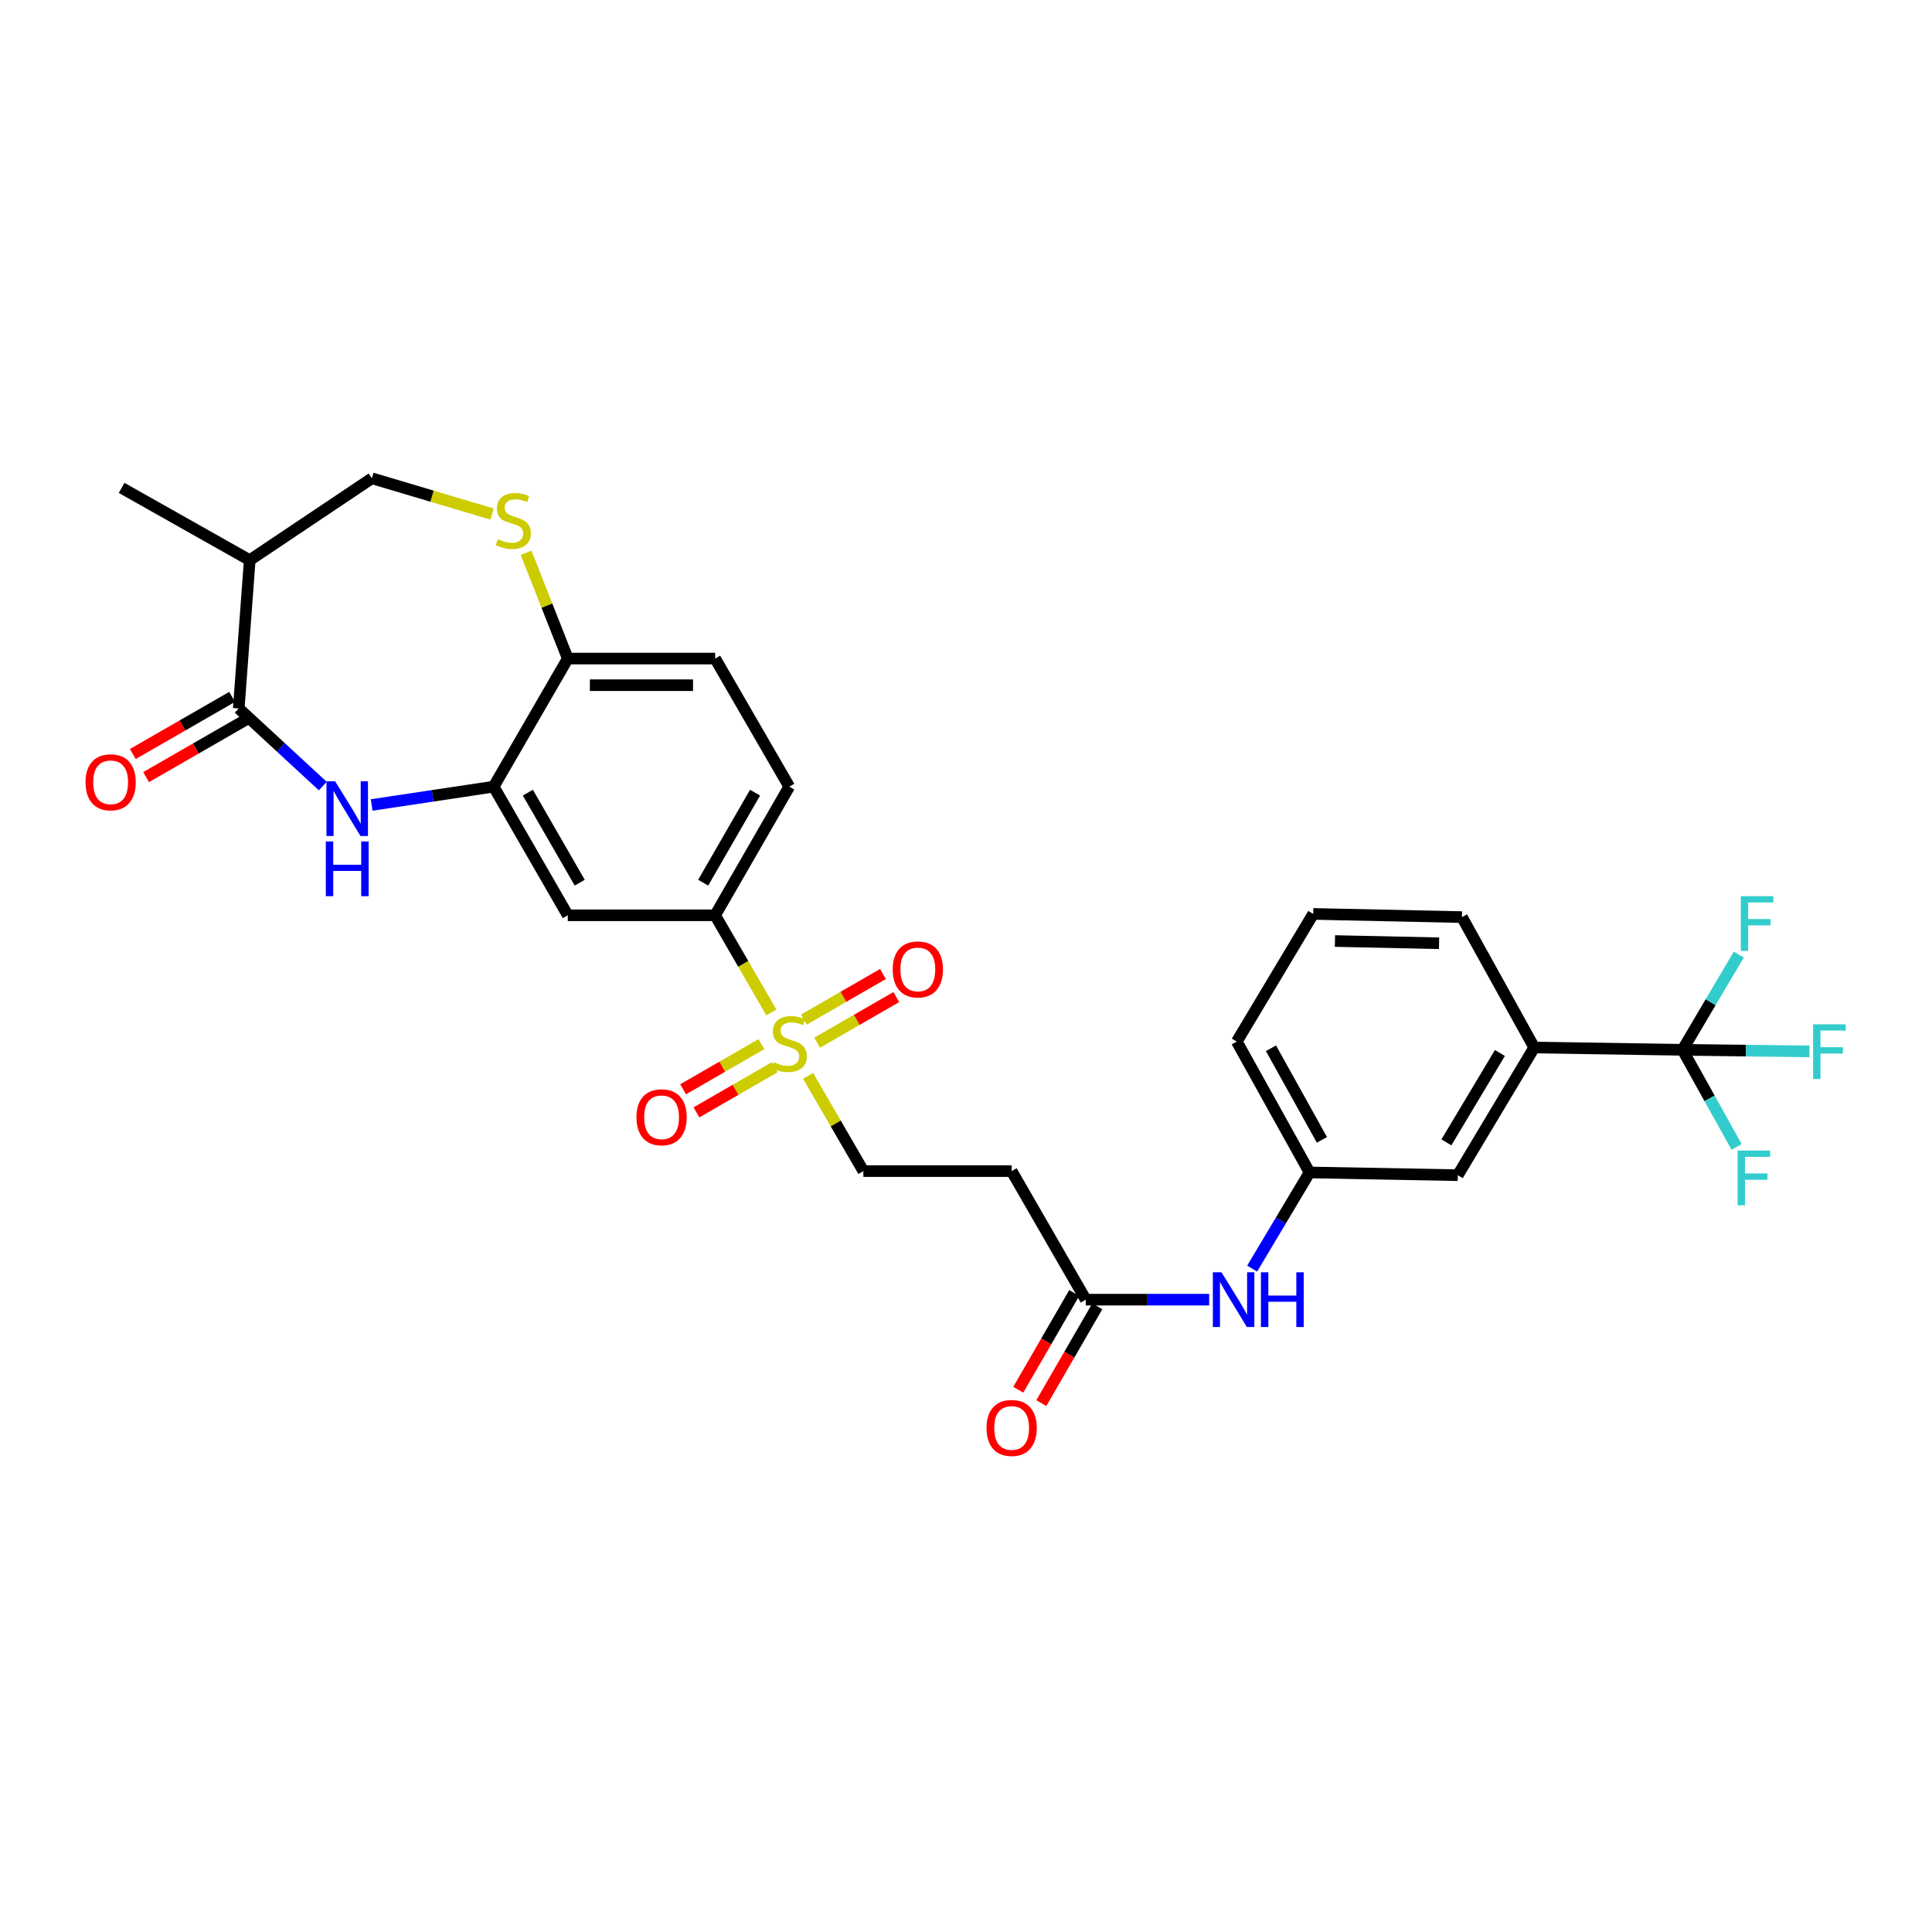 <?xml version='1.0' encoding='iso-8859-1'?>
<svg version='1.1' baseProfile='full'
              xmlns='http://www.w3.org/2000/svg'
                      xmlns:rdkit='http://www.rdkit.org/xml'
                      xmlns:xlink='http://www.w3.org/1999/xlink'
                  xml:space='preserve'
width='1000px' height='1000px' viewBox='0 0 1000 1000'>
<!-- END OF HEADER -->
<rect style='opacity:1.0;fill:#FFFFFF;stroke:none' width='1000' height='1000' x='0' y='0'> </rect>
<path class='bond-4' d='M 399.242,524.036 L 384.698,498.893' style='fill:none;fill-rule:evenodd;stroke:#CCCC00;stroke-width:6px;stroke-linecap:butt;stroke-linejoin:miter;stroke-opacity:1' />
<path class='bond-4' d='M 384.698,498.893 L 370.153,473.751' style='fill:none;fill-rule:evenodd;stroke:#000000;stroke-width:6px;stroke-linecap:butt;stroke-linejoin:miter;stroke-opacity:1' />
<path class='bond-11' d='M 418.267,556.862 L 432.575,581.508' style='fill:none;fill-rule:evenodd;stroke:#CCCC00;stroke-width:6px;stroke-linecap:butt;stroke-linejoin:miter;stroke-opacity:1' />
<path class='bond-11' d='M 432.575,581.508 L 446.884,606.154' style='fill:none;fill-rule:evenodd;stroke:#000000;stroke-width:6px;stroke-linecap:butt;stroke-linejoin:miter;stroke-opacity:1' />
<path class='bond-13' d='M 422.964,539.7 L 443.437,527.892' style='fill:none;fill-rule:evenodd;stroke:#CCCC00;stroke-width:6px;stroke-linecap:butt;stroke-linejoin:miter;stroke-opacity:1' />
<path class='bond-13' d='M 443.437,527.892 L 463.91,516.085' style='fill:none;fill-rule:evenodd;stroke:#FF0000;stroke-width:6px;stroke-linecap:butt;stroke-linejoin:miter;stroke-opacity:1' />
<path class='bond-13' d='M 416.075,527.754 L 436.548,515.947' style='fill:none;fill-rule:evenodd;stroke:#CCCC00;stroke-width:6px;stroke-linecap:butt;stroke-linejoin:miter;stroke-opacity:1' />
<path class='bond-13' d='M 436.548,515.947 L 457.021,504.14' style='fill:none;fill-rule:evenodd;stroke:#FF0000;stroke-width:6px;stroke-linecap:butt;stroke-linejoin:miter;stroke-opacity:1' />
<path class='bond-14' d='M 394.084,540.442 L 373.832,552.132' style='fill:none;fill-rule:evenodd;stroke:#CCCC00;stroke-width:6px;stroke-linecap:butt;stroke-linejoin:miter;stroke-opacity:1' />
<path class='bond-14' d='M 373.832,552.132 L 353.579,563.822' style='fill:none;fill-rule:evenodd;stroke:#FF0000;stroke-width:6px;stroke-linecap:butt;stroke-linejoin:miter;stroke-opacity:1' />
<path class='bond-14' d='M 400.978,552.385 L 380.725,564.075' style='fill:none;fill-rule:evenodd;stroke:#CCCC00;stroke-width:6px;stroke-linecap:butt;stroke-linejoin:miter;stroke-opacity:1' />
<path class='bond-14' d='M 380.725,564.075 L 360.473,575.764' style='fill:none;fill-rule:evenodd;stroke:#FF0000;stroke-width:6px;stroke-linecap:butt;stroke-linejoin:miter;stroke-opacity:1' />
<path class='bond-0' d='M 192.375,416.655 L 223.945,411.916' style='fill:none;fill-rule:evenodd;stroke:#0000FF;stroke-width:6px;stroke-linecap:butt;stroke-linejoin:miter;stroke-opacity:1' />
<path class='bond-0' d='M 223.945,411.916 L 255.516,407.178' style='fill:none;fill-rule:evenodd;stroke:#000000;stroke-width:6px;stroke-linecap:butt;stroke-linejoin:miter;stroke-opacity:1' />
<path class='bond-1' d='M 167.068,406.868 L 145.32,386.779' style='fill:none;fill-rule:evenodd;stroke:#0000FF;stroke-width:6px;stroke-linecap:butt;stroke-linejoin:miter;stroke-opacity:1' />
<path class='bond-1' d='M 145.32,386.779 L 123.572,366.69' style='fill:none;fill-rule:evenodd;stroke:#000000;stroke-width:6px;stroke-linecap:butt;stroke-linejoin:miter;stroke-opacity:1' />
<path class='bond-7' d='M 123.572,366.69 L 129.257,289.944' style='fill:none;fill-rule:evenodd;stroke:#000000;stroke-width:6px;stroke-linecap:butt;stroke-linejoin:miter;stroke-opacity:1' />
<path class='bond-17' d='M 120.134,360.714 L 94.438,375.496' style='fill:none;fill-rule:evenodd;stroke:#000000;stroke-width:6px;stroke-linecap:butt;stroke-linejoin:miter;stroke-opacity:1' />
<path class='bond-17' d='M 94.438,375.496 L 68.742,390.279' style='fill:none;fill-rule:evenodd;stroke:#FF0000;stroke-width:6px;stroke-linecap:butt;stroke-linejoin:miter;stroke-opacity:1' />
<path class='bond-17' d='M 127.01,372.667 L 101.314,387.449' style='fill:none;fill-rule:evenodd;stroke:#000000;stroke-width:6px;stroke-linecap:butt;stroke-linejoin:miter;stroke-opacity:1' />
<path class='bond-17' d='M 101.314,387.449 L 75.618,402.232' style='fill:none;fill-rule:evenodd;stroke:#FF0000;stroke-width:6px;stroke-linecap:butt;stroke-linejoin:miter;stroke-opacity:1' />
<path class='bond-2' d='M 870.875,543.388 L 794.113,542.193' style='fill:none;fill-rule:evenodd;stroke:#000000;stroke-width:6px;stroke-linecap:butt;stroke-linejoin:miter;stroke-opacity:1' />
<path class='bond-23' d='M 870.875,543.388 L 903.725,543.799' style='fill:none;fill-rule:evenodd;stroke:#000000;stroke-width:6px;stroke-linecap:butt;stroke-linejoin:miter;stroke-opacity:1' />
<path class='bond-23' d='M 903.725,543.799 L 936.574,544.209' style='fill:none;fill-rule:evenodd;stroke:#33CCCC;stroke-width:6px;stroke-linecap:butt;stroke-linejoin:miter;stroke-opacity:1' />
<path class='bond-24' d='M 870.875,543.388 L 884.876,568.512' style='fill:none;fill-rule:evenodd;stroke:#000000;stroke-width:6px;stroke-linecap:butt;stroke-linejoin:miter;stroke-opacity:1' />
<path class='bond-24' d='M 884.876,568.512 L 898.876,593.636' style='fill:none;fill-rule:evenodd;stroke:#33CCCC;stroke-width:6px;stroke-linecap:butt;stroke-linejoin:miter;stroke-opacity:1' />
<path class='bond-25' d='M 870.875,543.388 L 885.43,518.732' style='fill:none;fill-rule:evenodd;stroke:#000000;stroke-width:6px;stroke-linecap:butt;stroke-linejoin:miter;stroke-opacity:1' />
<path class='bond-25' d='M 885.43,518.732 L 899.984,494.076' style='fill:none;fill-rule:evenodd;stroke:#33CCCC;stroke-width:6px;stroke-linecap:butt;stroke-linejoin:miter;stroke-opacity:1' />
<path class='bond-3' d='M 255.516,407.178 L 293.881,473.751' style='fill:none;fill-rule:evenodd;stroke:#000000;stroke-width:6px;stroke-linecap:butt;stroke-linejoin:miter;stroke-opacity:1' />
<path class='bond-3' d='M 273.218,410.279 L 300.074,456.88' style='fill:none;fill-rule:evenodd;stroke:#000000;stroke-width:6px;stroke-linecap:butt;stroke-linejoin:miter;stroke-opacity:1' />
<path class='bond-30' d='M 255.516,407.178 L 293.881,340.873' style='fill:none;fill-rule:evenodd;stroke:#000000;stroke-width:6px;stroke-linecap:butt;stroke-linejoin:miter;stroke-opacity:1' />
<path class='bond-6' d='M 370.153,473.751 L 293.881,473.751' style='fill:none;fill-rule:evenodd;stroke:#000000;stroke-width:6px;stroke-linecap:butt;stroke-linejoin:miter;stroke-opacity:1' />
<path class='bond-20' d='M 370.153,473.751 L 408.519,407.178' style='fill:none;fill-rule:evenodd;stroke:#000000;stroke-width:6px;stroke-linecap:butt;stroke-linejoin:miter;stroke-opacity:1' />
<path class='bond-20' d='M 363.96,456.88 L 390.816,410.279' style='fill:none;fill-rule:evenodd;stroke:#000000;stroke-width:6px;stroke-linecap:butt;stroke-linejoin:miter;stroke-opacity:1' />
<path class='bond-5' d='M 272.31,286.131 L 283.096,313.502' style='fill:none;fill-rule:evenodd;stroke:#CCCC00;stroke-width:6px;stroke-linecap:butt;stroke-linejoin:miter;stroke-opacity:1' />
<path class='bond-5' d='M 283.096,313.502 L 293.881,340.873' style='fill:none;fill-rule:evenodd;stroke:#000000;stroke-width:6px;stroke-linecap:butt;stroke-linejoin:miter;stroke-opacity:1' />
<path class='bond-15' d='M 254.7,266.061 L 223.595,256.812' style='fill:none;fill-rule:evenodd;stroke:#CCCC00;stroke-width:6px;stroke-linecap:butt;stroke-linejoin:miter;stroke-opacity:1' />
<path class='bond-15' d='M 223.595,256.812 L 192.49,247.564' style='fill:none;fill-rule:evenodd;stroke:#000000;stroke-width:6px;stroke-linecap:butt;stroke-linejoin:miter;stroke-opacity:1' />
<path class='bond-26' d='M 129.257,289.944 L 62.952,252.536' style='fill:none;fill-rule:evenodd;stroke:#000000;stroke-width:6px;stroke-linecap:butt;stroke-linejoin:miter;stroke-opacity:1' />
<path class='bond-31' d='M 129.257,289.944 L 192.49,247.564' style='fill:none;fill-rule:evenodd;stroke:#000000;stroke-width:6px;stroke-linecap:butt;stroke-linejoin:miter;stroke-opacity:1' />
<path class='bond-8' d='M 293.881,340.873 L 370.153,340.873' style='fill:none;fill-rule:evenodd;stroke:#000000;stroke-width:6px;stroke-linecap:butt;stroke-linejoin:miter;stroke-opacity:1' />
<path class='bond-8' d='M 305.322,354.663 L 358.712,354.663' style='fill:none;fill-rule:evenodd;stroke:#000000;stroke-width:6px;stroke-linecap:butt;stroke-linejoin:miter;stroke-opacity:1' />
<path class='bond-9' d='M 794.113,542.193 L 754.553,608.276' style='fill:none;fill-rule:evenodd;stroke:#000000;stroke-width:6px;stroke-linecap:butt;stroke-linejoin:miter;stroke-opacity:1' />
<path class='bond-9' d='M 776.348,545.023 L 748.655,591.281' style='fill:none;fill-rule:evenodd;stroke:#000000;stroke-width:6px;stroke-linecap:butt;stroke-linejoin:miter;stroke-opacity:1' />
<path class='bond-32' d='M 794.113,542.193 L 756.698,474.693' style='fill:none;fill-rule:evenodd;stroke:#000000;stroke-width:6px;stroke-linecap:butt;stroke-linejoin:miter;stroke-opacity:1' />
<path class='bond-10' d='M 561.989,672.704 L 523.623,606.154' style='fill:none;fill-rule:evenodd;stroke:#000000;stroke-width:6px;stroke-linecap:butt;stroke-linejoin:miter;stroke-opacity:1' />
<path class='bond-16' d='M 561.989,672.704 L 593.925,672.704' style='fill:none;fill-rule:evenodd;stroke:#000000;stroke-width:6px;stroke-linecap:butt;stroke-linejoin:miter;stroke-opacity:1' />
<path class='bond-16' d='M 593.925,672.704 L 625.86,672.704' style='fill:none;fill-rule:evenodd;stroke:#0000FF;stroke-width:6px;stroke-linecap:butt;stroke-linejoin:miter;stroke-opacity:1' />
<path class='bond-21' d='M 556.021,669.251 L 541.534,694.294' style='fill:none;fill-rule:evenodd;stroke:#000000;stroke-width:6px;stroke-linecap:butt;stroke-linejoin:miter;stroke-opacity:1' />
<path class='bond-21' d='M 541.534,694.294 L 527.047,719.336' style='fill:none;fill-rule:evenodd;stroke:#FF0000;stroke-width:6px;stroke-linecap:butt;stroke-linejoin:miter;stroke-opacity:1' />
<path class='bond-21' d='M 567.957,676.156 L 553.47,701.199' style='fill:none;fill-rule:evenodd;stroke:#000000;stroke-width:6px;stroke-linecap:butt;stroke-linejoin:miter;stroke-opacity:1' />
<path class='bond-21' d='M 553.47,701.199 L 538.983,726.241' style='fill:none;fill-rule:evenodd;stroke:#FF0000;stroke-width:6px;stroke-linecap:butt;stroke-linejoin:miter;stroke-opacity:1' />
<path class='bond-12' d='M 446.884,606.154 L 523.623,606.154' style='fill:none;fill-rule:evenodd;stroke:#000000;stroke-width:6px;stroke-linecap:butt;stroke-linejoin:miter;stroke-opacity:1' />
<path class='bond-19' d='M 648.111,656.627 L 662.966,631.743' style='fill:none;fill-rule:evenodd;stroke:#0000FF;stroke-width:6px;stroke-linecap:butt;stroke-linejoin:miter;stroke-opacity:1' />
<path class='bond-19' d='M 662.966,631.743 L 677.821,606.859' style='fill:none;fill-rule:evenodd;stroke:#000000;stroke-width:6px;stroke-linecap:butt;stroke-linejoin:miter;stroke-opacity:1' />
<path class='bond-18' d='M 754.553,608.276 L 677.821,606.859' style='fill:none;fill-rule:evenodd;stroke:#000000;stroke-width:6px;stroke-linecap:butt;stroke-linejoin:miter;stroke-opacity:1' />
<path class='bond-29' d='M 677.821,606.859 L 640.153,539.121' style='fill:none;fill-rule:evenodd;stroke:#000000;stroke-width:6px;stroke-linecap:butt;stroke-linejoin:miter;stroke-opacity:1' />
<path class='bond-29' d='M 684.223,589.996 L 657.855,542.58' style='fill:none;fill-rule:evenodd;stroke:#000000;stroke-width:6px;stroke-linecap:butt;stroke-linejoin:miter;stroke-opacity:1' />
<path class='bond-22' d='M 408.519,407.178 L 370.153,340.873' style='fill:none;fill-rule:evenodd;stroke:#000000;stroke-width:6px;stroke-linecap:butt;stroke-linejoin:miter;stroke-opacity:1' />
<path class='bond-27' d='M 756.698,474.693 L 679.714,473.039' style='fill:none;fill-rule:evenodd;stroke:#000000;stroke-width:6px;stroke-linecap:butt;stroke-linejoin:miter;stroke-opacity:1' />
<path class='bond-27' d='M 744.854,488.231 L 690.965,487.073' style='fill:none;fill-rule:evenodd;stroke:#000000;stroke-width:6px;stroke-linecap:butt;stroke-linejoin:miter;stroke-opacity:1' />
<path class='bond-28' d='M 679.714,473.039 L 640.153,539.121' style='fill:none;fill-rule:evenodd;stroke:#000000;stroke-width:6px;stroke-linecap:butt;stroke-linejoin:miter;stroke-opacity:1' />
<path  class='atom-0' d='M 400.519 549.791
Q 400.839 549.911, 402.159 550.471
Q 403.479 551.031, 404.919 551.391
Q 406.399 551.711, 407.839 551.711
Q 410.519 551.711, 412.079 550.431
Q 413.639 549.111, 413.639 546.831
Q 413.639 545.271, 412.839 544.311
Q 412.079 543.351, 410.879 542.831
Q 409.679 542.311, 407.679 541.711
Q 405.159 540.951, 403.639 540.231
Q 402.159 539.511, 401.079 537.991
Q 400.039 536.471, 400.039 533.911
Q 400.039 530.351, 402.439 528.151
Q 404.879 525.951, 409.679 525.951
Q 412.959 525.951, 416.679 527.511
L 415.759 530.591
Q 412.359 529.191, 409.799 529.191
Q 407.039 529.191, 405.519 530.351
Q 403.999 531.471, 404.039 533.431
Q 404.039 534.951, 404.799 535.871
Q 405.599 536.791, 406.719 537.311
Q 407.879 537.831, 409.799 538.431
Q 412.359 539.231, 413.879 540.031
Q 415.399 540.831, 416.479 542.471
Q 417.599 544.071, 417.599 546.831
Q 417.599 550.751, 414.959 552.871
Q 412.359 554.951, 407.999 554.951
Q 405.479 554.951, 403.559 554.391
Q 401.679 553.871, 399.439 552.951
L 400.519 549.791
' fill='#CCCC00'/>
<path  class='atom-1' d='M 173.459 404.394
L 182.739 419.394
Q 183.659 420.874, 185.139 423.554
Q 186.619 426.234, 186.699 426.394
L 186.699 404.394
L 190.459 404.394
L 190.459 432.714
L 186.579 432.714
L 176.619 416.314
Q 175.459 414.394, 174.219 412.194
Q 173.019 409.994, 172.659 409.314
L 172.659 432.714
L 168.979 432.714
L 168.979 404.394
L 173.459 404.394
' fill='#0000FF'/>
<path  class='atom-1' d='M 168.639 435.546
L 172.479 435.546
L 172.479 447.586
L 186.959 447.586
L 186.959 435.546
L 190.799 435.546
L 190.799 463.866
L 186.959 463.866
L 186.959 450.786
L 172.479 450.786
L 172.479 463.866
L 168.639 463.866
L 168.639 435.546
' fill='#0000FF'/>
<path  class='atom-6' d='M 257.689 279.048
Q 258.009 279.168, 259.329 279.728
Q 260.649 280.288, 262.089 280.648
Q 263.569 280.968, 265.009 280.968
Q 267.689 280.968, 269.249 279.688
Q 270.809 278.368, 270.809 276.088
Q 270.809 274.528, 270.009 273.568
Q 269.249 272.608, 268.049 272.088
Q 266.849 271.568, 264.849 270.968
Q 262.329 270.208, 260.809 269.488
Q 259.329 268.768, 258.249 267.248
Q 257.209 265.728, 257.209 263.168
Q 257.209 259.608, 259.609 257.408
Q 262.049 255.208, 266.849 255.208
Q 270.129 255.208, 273.849 256.768
L 272.929 259.848
Q 269.529 258.448, 266.969 258.448
Q 264.209 258.448, 262.689 259.608
Q 261.169 260.728, 261.209 262.688
Q 261.209 264.208, 261.969 265.128
Q 262.769 266.048, 263.889 266.568
Q 265.049 267.088, 266.969 267.688
Q 269.529 268.488, 271.049 269.288
Q 272.569 270.088, 273.649 271.728
Q 274.769 273.328, 274.769 276.088
Q 274.769 280.008, 272.129 282.128
Q 269.529 284.208, 265.169 284.208
Q 262.649 284.208, 260.729 283.648
Q 258.849 283.128, 256.609 282.208
L 257.689 279.048
' fill='#CCCC00'/>
<path  class='atom-14' d='M 462.069 501.77
Q 462.069 494.97, 465.429 491.17
Q 468.789 487.37, 475.069 487.37
Q 481.349 487.37, 484.709 491.17
Q 488.069 494.97, 488.069 501.77
Q 488.069 508.65, 484.669 512.57
Q 481.269 516.45, 475.069 516.45
Q 468.829 516.45, 465.429 512.57
Q 462.069 508.69, 462.069 501.77
M 475.069 513.25
Q 479.389 513.25, 481.709 510.37
Q 484.069 507.45, 484.069 501.77
Q 484.069 496.21, 481.709 493.41
Q 479.389 490.57, 475.069 490.57
Q 470.749 490.57, 468.389 493.37
Q 466.069 496.17, 466.069 501.77
Q 466.069 507.49, 468.389 510.37
Q 470.749 513.25, 475.069 513.25
' fill='#FF0000'/>
<path  class='atom-15' d='M 329.436 578.295
Q 329.436 571.495, 332.796 567.695
Q 336.156 563.895, 342.436 563.895
Q 348.716 563.895, 352.076 567.695
Q 355.436 571.495, 355.436 578.295
Q 355.436 585.175, 352.036 589.095
Q 348.636 592.975, 342.436 592.975
Q 336.196 592.975, 332.796 589.095
Q 329.436 585.215, 329.436 578.295
M 342.436 589.775
Q 346.756 589.775, 349.076 586.895
Q 351.436 583.975, 351.436 578.295
Q 351.436 572.735, 349.076 569.935
Q 346.756 567.095, 342.436 567.095
Q 338.116 567.095, 335.756 569.895
Q 333.436 572.695, 333.436 578.295
Q 333.436 584.015, 335.756 586.895
Q 338.116 589.775, 342.436 589.775
' fill='#FF0000'/>
<path  class='atom-17' d='M 632.253 658.544
L 641.533 673.544
Q 642.453 675.024, 643.933 677.704
Q 645.413 680.384, 645.493 680.544
L 645.493 658.544
L 649.253 658.544
L 649.253 686.864
L 645.373 686.864
L 635.413 670.464
Q 634.253 668.544, 633.013 666.344
Q 631.813 664.144, 631.453 663.464
L 631.453 686.864
L 627.773 686.864
L 627.773 658.544
L 632.253 658.544
' fill='#0000FF'/>
<path  class='atom-17' d='M 652.653 658.544
L 656.493 658.544
L 656.493 670.584
L 670.973 670.584
L 670.973 658.544
L 674.813 658.544
L 674.813 686.864
L 670.973 686.864
L 670.973 673.784
L 656.493 673.784
L 656.493 686.864
L 652.653 686.864
L 652.653 658.544
' fill='#0000FF'/>
<path  class='atom-18' d='M 44.267 404.914
Q 44.267 398.114, 47.627 394.314
Q 50.987 390.514, 57.267 390.514
Q 63.547 390.514, 66.907 394.314
Q 70.267 398.114, 70.267 404.914
Q 70.267 411.794, 66.867 415.714
Q 63.467 419.594, 57.267 419.594
Q 51.027 419.594, 47.627 415.714
Q 44.267 411.834, 44.267 404.914
M 57.267 416.394
Q 61.587 416.394, 63.907 413.514
Q 66.267 410.594, 66.267 404.914
Q 66.267 399.354, 63.907 396.554
Q 61.587 393.714, 57.267 393.714
Q 52.947 393.714, 50.587 396.514
Q 48.267 399.314, 48.267 404.914
Q 48.267 410.634, 50.587 413.514
Q 52.947 416.394, 57.267 416.394
' fill='#FF0000'/>
<path  class='atom-22' d='M 510.623 739.104
Q 510.623 732.304, 513.983 728.504
Q 517.343 724.704, 523.623 724.704
Q 529.903 724.704, 533.263 728.504
Q 536.623 732.304, 536.623 739.104
Q 536.623 745.984, 533.223 749.904
Q 529.823 753.784, 523.623 753.784
Q 517.383 753.784, 513.983 749.904
Q 510.623 746.024, 510.623 739.104
M 523.623 750.584
Q 527.943 750.584, 530.263 747.704
Q 532.623 744.784, 532.623 739.104
Q 532.623 733.544, 530.263 730.744
Q 527.943 727.904, 523.623 727.904
Q 519.303 727.904, 516.943 730.704
Q 514.623 733.504, 514.623 739.104
Q 514.623 744.824, 516.943 747.704
Q 519.303 750.584, 523.623 750.584
' fill='#FF0000'/>
<path  class='atom-24' d='M 938.474 530.178
L 955.314 530.178
L 955.314 533.418
L 942.274 533.418
L 942.274 542.018
L 953.874 542.018
L 953.874 545.298
L 942.274 545.298
L 942.274 558.498
L 938.474 558.498
L 938.474 530.178
' fill='#33CCCC'/>
<path  class='atom-25' d='M 899.404 595.533
L 916.244 595.533
L 916.244 598.773
L 903.204 598.773
L 903.204 607.373
L 914.804 607.373
L 914.804 610.653
L 903.204 610.653
L 903.204 623.853
L 899.404 623.853
L 899.404 595.533
' fill='#33CCCC'/>
<path  class='atom-26' d='M 901.043 463.858
L 917.883 463.858
L 917.883 467.098
L 904.843 467.098
L 904.843 475.698
L 916.443 475.698
L 916.443 478.978
L 904.843 478.978
L 904.843 492.178
L 901.043 492.178
L 901.043 463.858
' fill='#33CCCC'/>
</svg>
